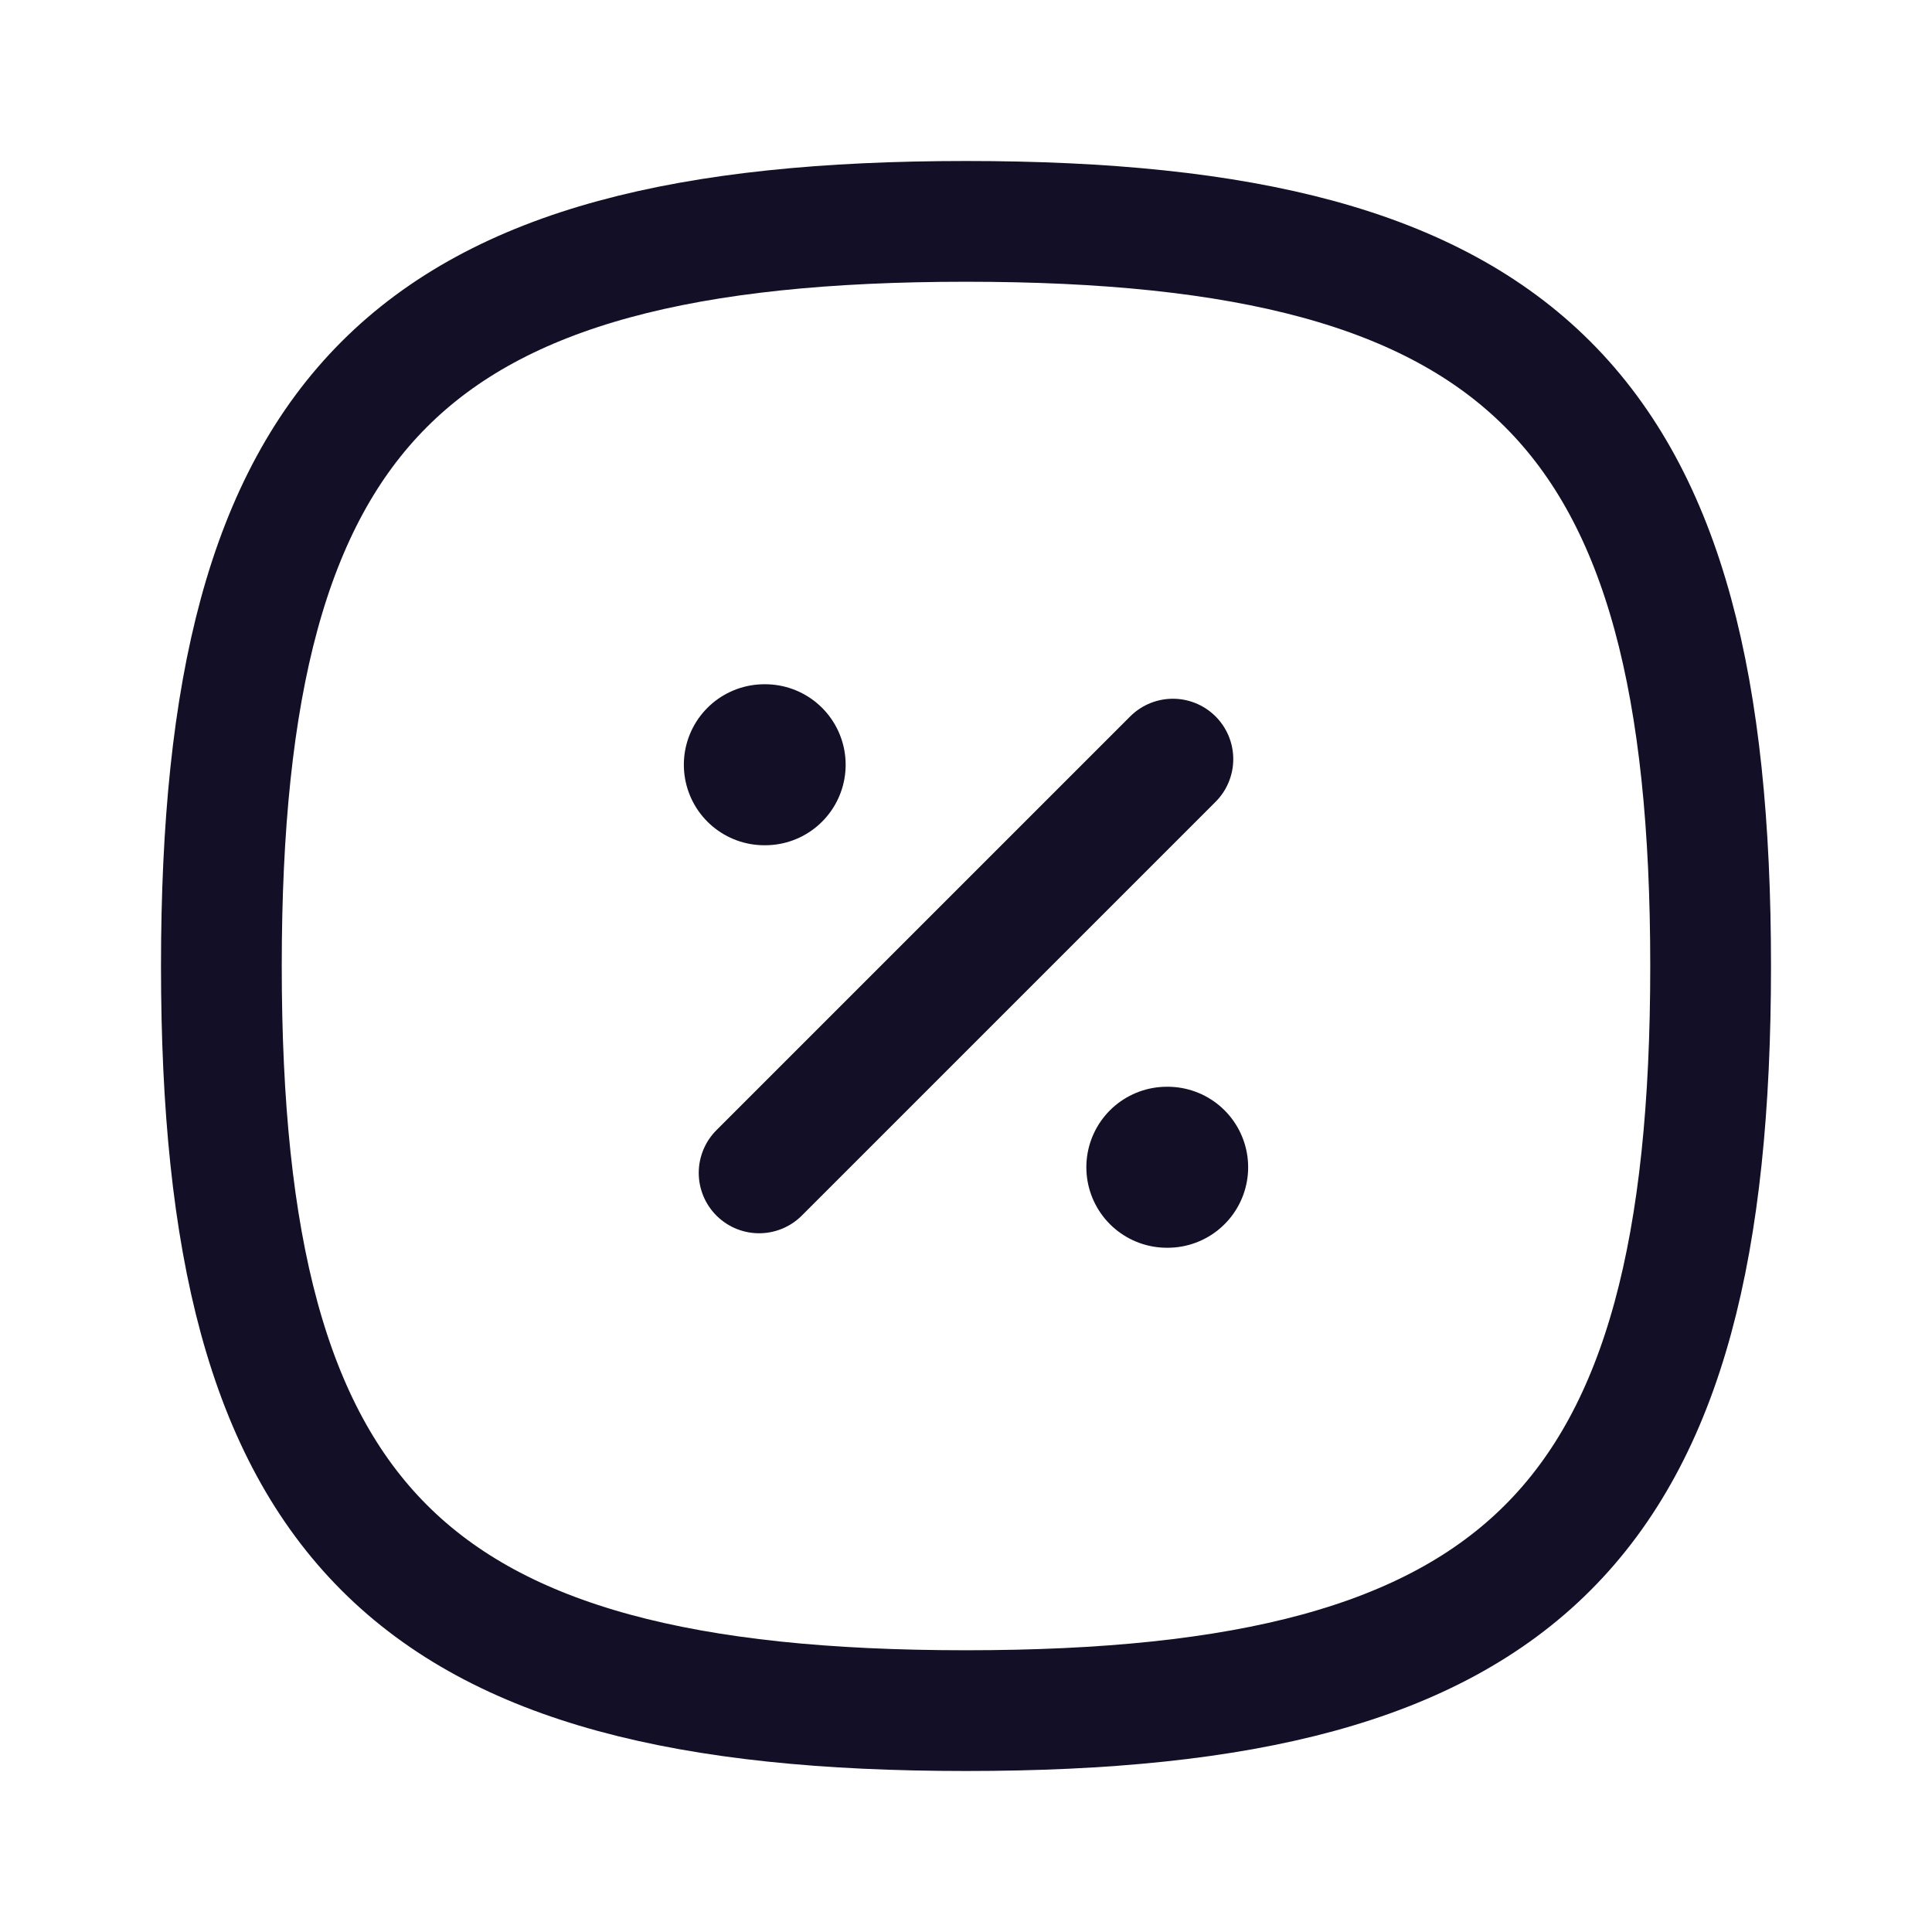 <?xml version="1.0" encoding="utf-8"?>
<svg width="800px" height="800px" viewBox="0 0 24 24" fill="none" xmlns="http://www.w3.org/2000/svg">
<g id="Iconly/Curved/Discount">
<g id="Discount">
<path id="Stroke 1" fill-rule="evenodd" clip-rule="evenodd" d="M2.75 12C2.75 5.063 5.063 2.75 12 2.75C18.937 2.75 21.25 5.063 21.25 12C21.25 18.937 18.937 21.25 12 21.25C5.063 21.25 2.75 18.937 2.75 12Z" stroke="#130F26" stroke-width="1.5" stroke-linecap="round" stroke-linejoin="round"/>
<path id="Stroke 3" d="M9.43 14.57L14.57 9.43" stroke="#130F26" stroke-width="1.5" stroke-linecap="round" stroke-linejoin="round"/>
<path id="Stroke 15" d="M14.495 14.5H14.505" stroke="#130F26" stroke-width="2" stroke-linecap="round" stroke-linejoin="round"/>
<path id="Stroke 15_2" d="M9.495 9.5H9.505" stroke="#130F26" stroke-width="2" stroke-linecap="round" stroke-linejoin="round"/>
</g>
</g>
</svg>